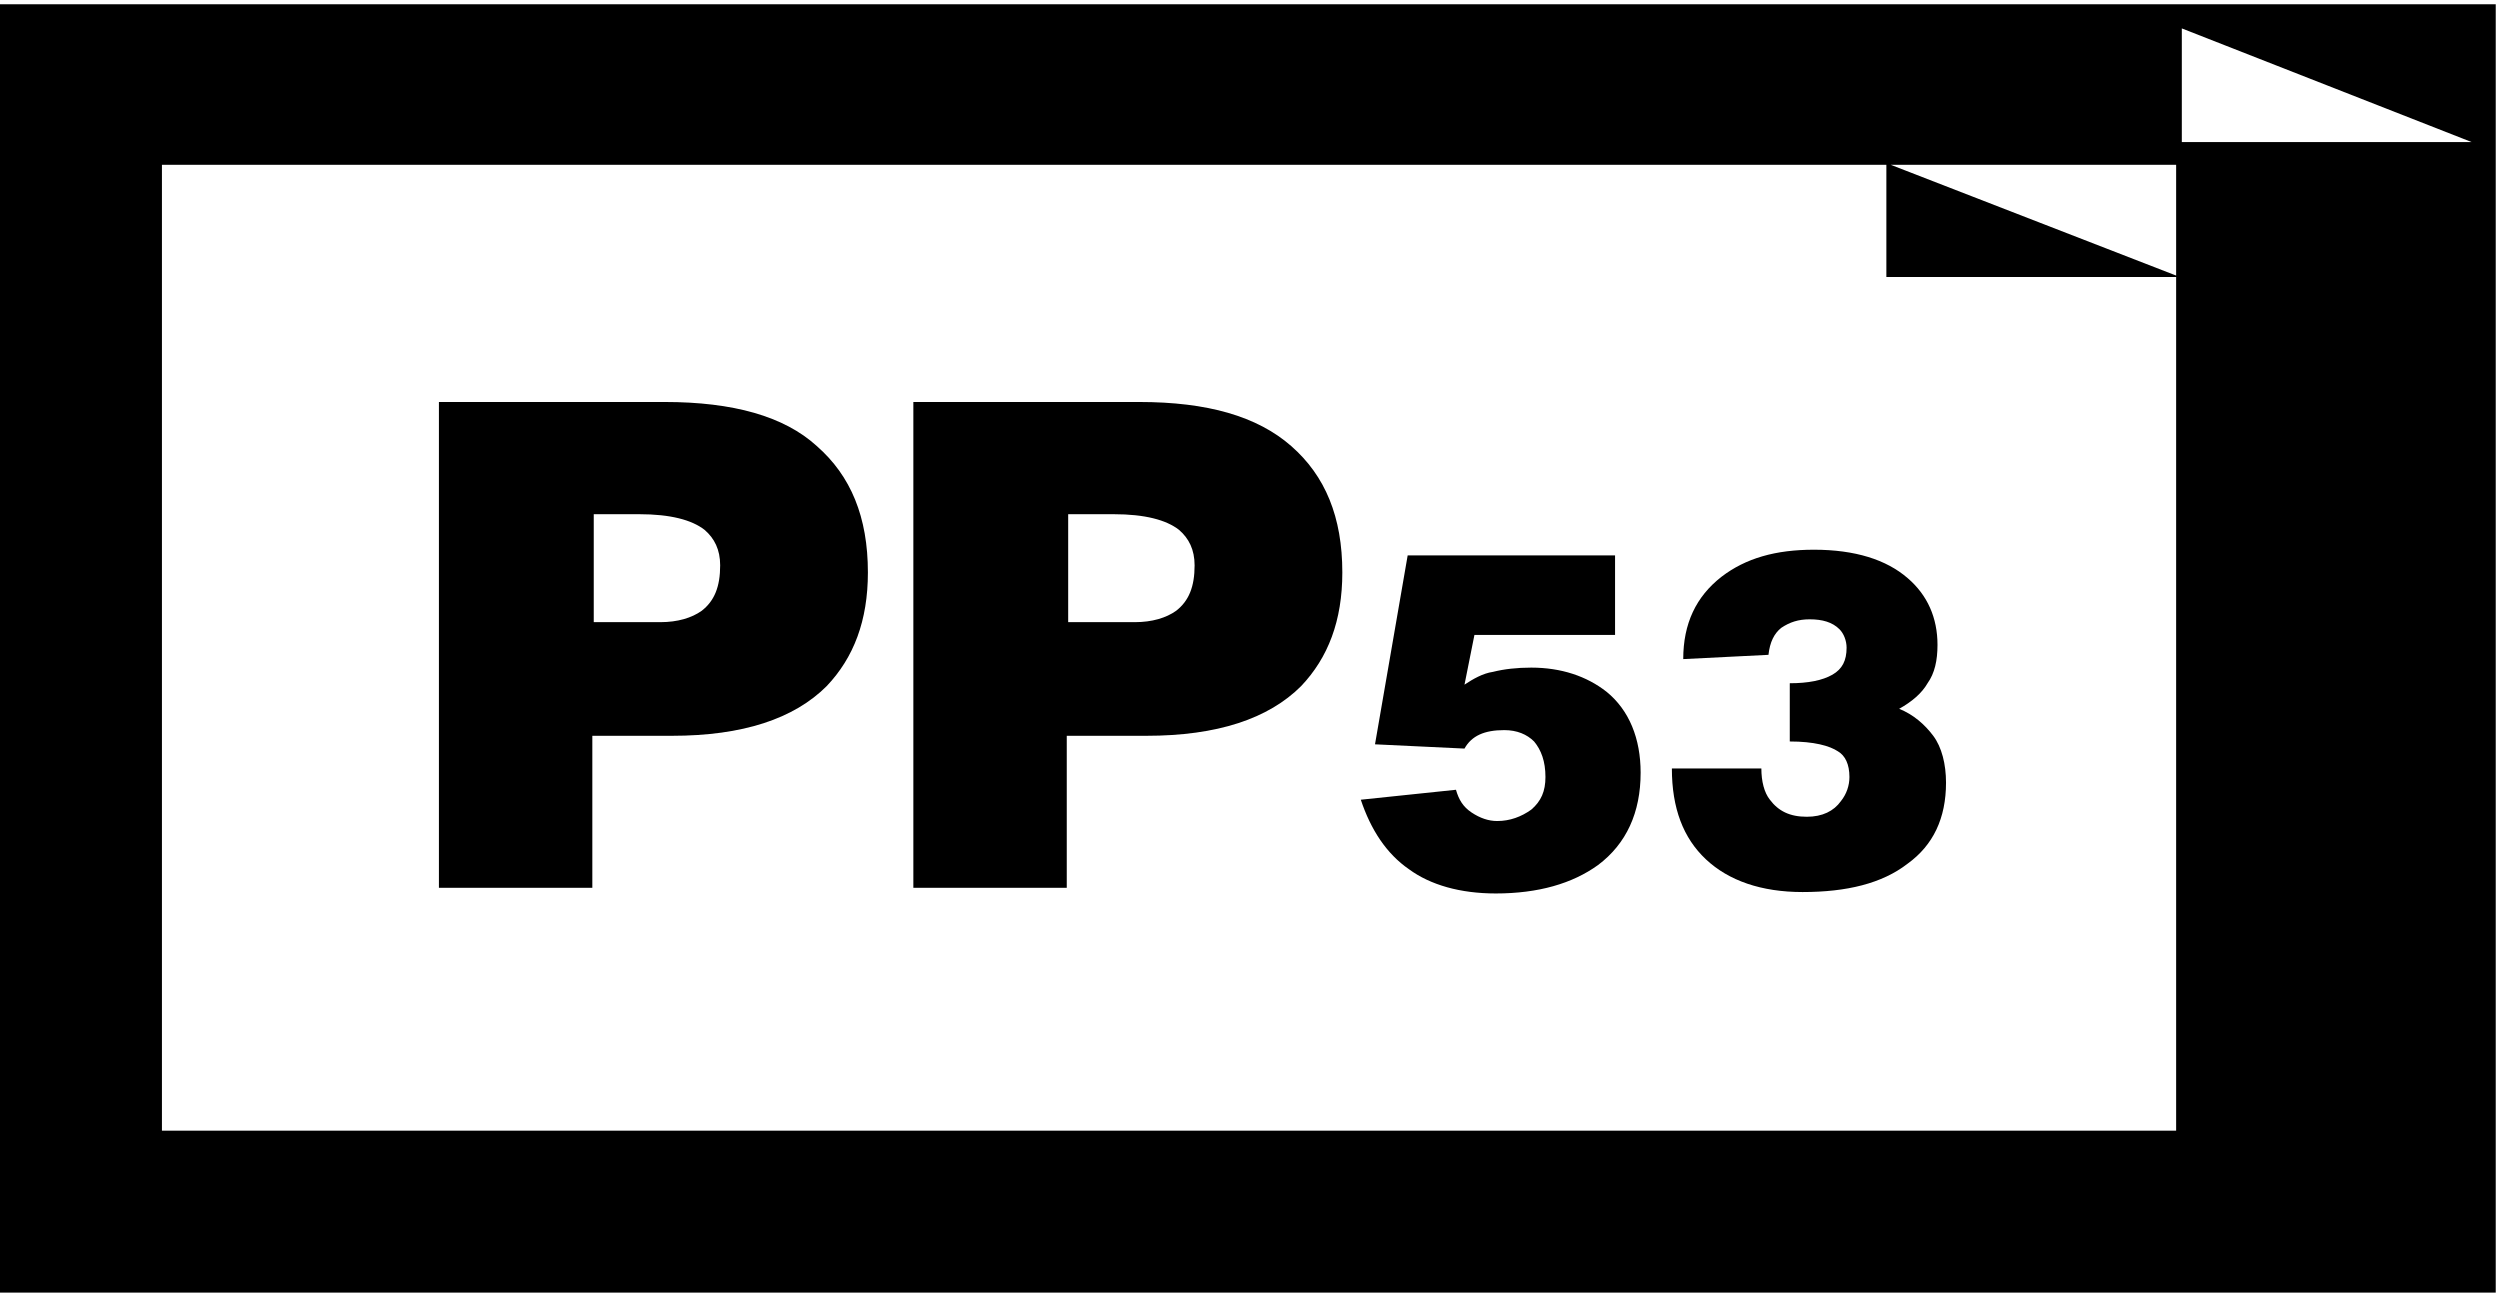 <?xml version="1.0" encoding="utf-8"?>
<!-- Generator: Adobe Illustrator 25.2.3, SVG Export Plug-In . SVG Version: 6.00 Build 0)  -->
<svg version="1.1" id="Layer_1" xmlns="http://www.w3.org/2000/svg" xmlns:xlink="http://www.w3.org/1999/xlink" x="0px" y="0px"
	 viewBox="0 0 176 91" style="enable-background:new 0 0 176 91;" xml:space="preserve">
<style type="text/css">
	.st0{fill-rule:evenodd;clip-rule:evenodd;}
</style>
<path class="st0" d="M153.6,10h20.4L153.6,2 M153.2,19.5v60.1H11.4v-68l121.4,0l0,7.9L153.2,19.5z M153.2,19.4l-20.1-7.8l20.1,0
	V19.4z M0,0.3h175.7V91H0V0.3z"/>
<path class="st0" d="M41.8,36.2v7.6h4.7c1.2,0,2.2-0.3,2.9-0.8c0.9-0.7,1.3-1.7,1.3-3.2c0-1.1-0.4-1.9-1.1-2.5
	c-0.9-0.7-2.4-1.1-4.6-1.1 M30.9,28.3h15.9c4.8,0,8.4,1,10.7,3.1c2.4,2.1,3.6,5,3.6,8.9c0,3.4-1,6-2.9,8c-2.3,2.3-5.9,3.5-10.9,3.5
	h-5.6v10.7H30.9V28.3z"/>
<path class="st0" d="M75.2,36.2v7.6h4.7c1.2,0,2.2-0.3,2.9-0.8c0.9-0.7,1.3-1.7,1.3-3.2c0-1.1-0.4-1.9-1.1-2.5
	c-0.9-0.7-2.4-1.1-4.6-1.1 M64.3,28.3h15.9c4.8,0,8.3,1,10.7,3.1c2.4,2.1,3.6,5,3.6,8.9c0,3.4-1,6-2.9,8c-2.3,2.3-5.9,3.5-10.9,3.5
	h-5.6v10.7H64.3V28.3z"/>
<path class="st0" d="M99.1,39.1h14.6v5.6h-9.9l-0.7,3.5c0.6-0.4,1.3-0.8,2-0.9c0.8-0.2,1.7-0.3,2.7-0.3c2.1,0,3.9,0.6,5.3,1.7
	c1.6,1.3,2.4,3.3,2.4,5.7c0,2.8-1,5-3,6.5c-1.8,1.3-4.2,2-7.2,2c-2.5,0-4.6-0.6-6.1-1.7c-1.6-1.1-2.7-2.8-3.4-4.9l6.7-0.7
	c0.2,0.7,0.5,1.2,1.1,1.6c0.6,0.4,1.2,0.6,1.8,0.6c0.9,0,1.7-0.3,2.4-0.8c0.7-0.6,1-1.3,1-2.3c0-1.1-0.3-1.9-0.8-2.5
	c-0.5-0.5-1.2-0.8-2.1-0.8c-1.4,0-2.3,0.4-2.8,1.3l-6.3-0.3"/>
<path class="st0" d="M118.5,46.4c0-2.5,0.9-4.4,2.7-5.8c1.7-1.3,3.8-1.9,6.5-1.9c2.9,0,5.1,0.7,6.6,2c1.4,1.2,2.1,2.8,2.1,4.7
	c0,1.1-0.2,2-0.7,2.7c-0.4,0.7-1.1,1.3-2,1.8c1,0.4,1.8,1.1,2.4,1.9c0.6,0.8,0.9,2,0.9,3.3c0,2.5-0.9,4.4-2.7,5.7
	c-1.8,1.4-4.3,2-7.4,2c-2.9,0-5.2-0.8-6.8-2.3c-1.6-1.5-2.4-3.6-2.4-6.4h6.3c0,0.9,0.2,1.7,0.6,2.2c0.6,0.8,1.4,1.2,2.6,1.2
	c1.1,0,1.9-0.4,2.4-1.1c0.4-0.5,0.6-1.1,0.6-1.7c0-0.9-0.3-1.5-0.8-1.8c-0.6-0.4-1.7-0.7-3.4-0.7v-4.1c1.3,0,2.3-0.2,3-0.6
	c0.7-0.4,1-1,1-1.9c0-0.5-0.2-1-0.5-1.3c-0.5-0.5-1.2-0.7-2.1-0.7c-0.8,0-1.4,0.2-2,0.6c-0.5,0.4-0.8,1-0.9,1.9"/>
</svg>
